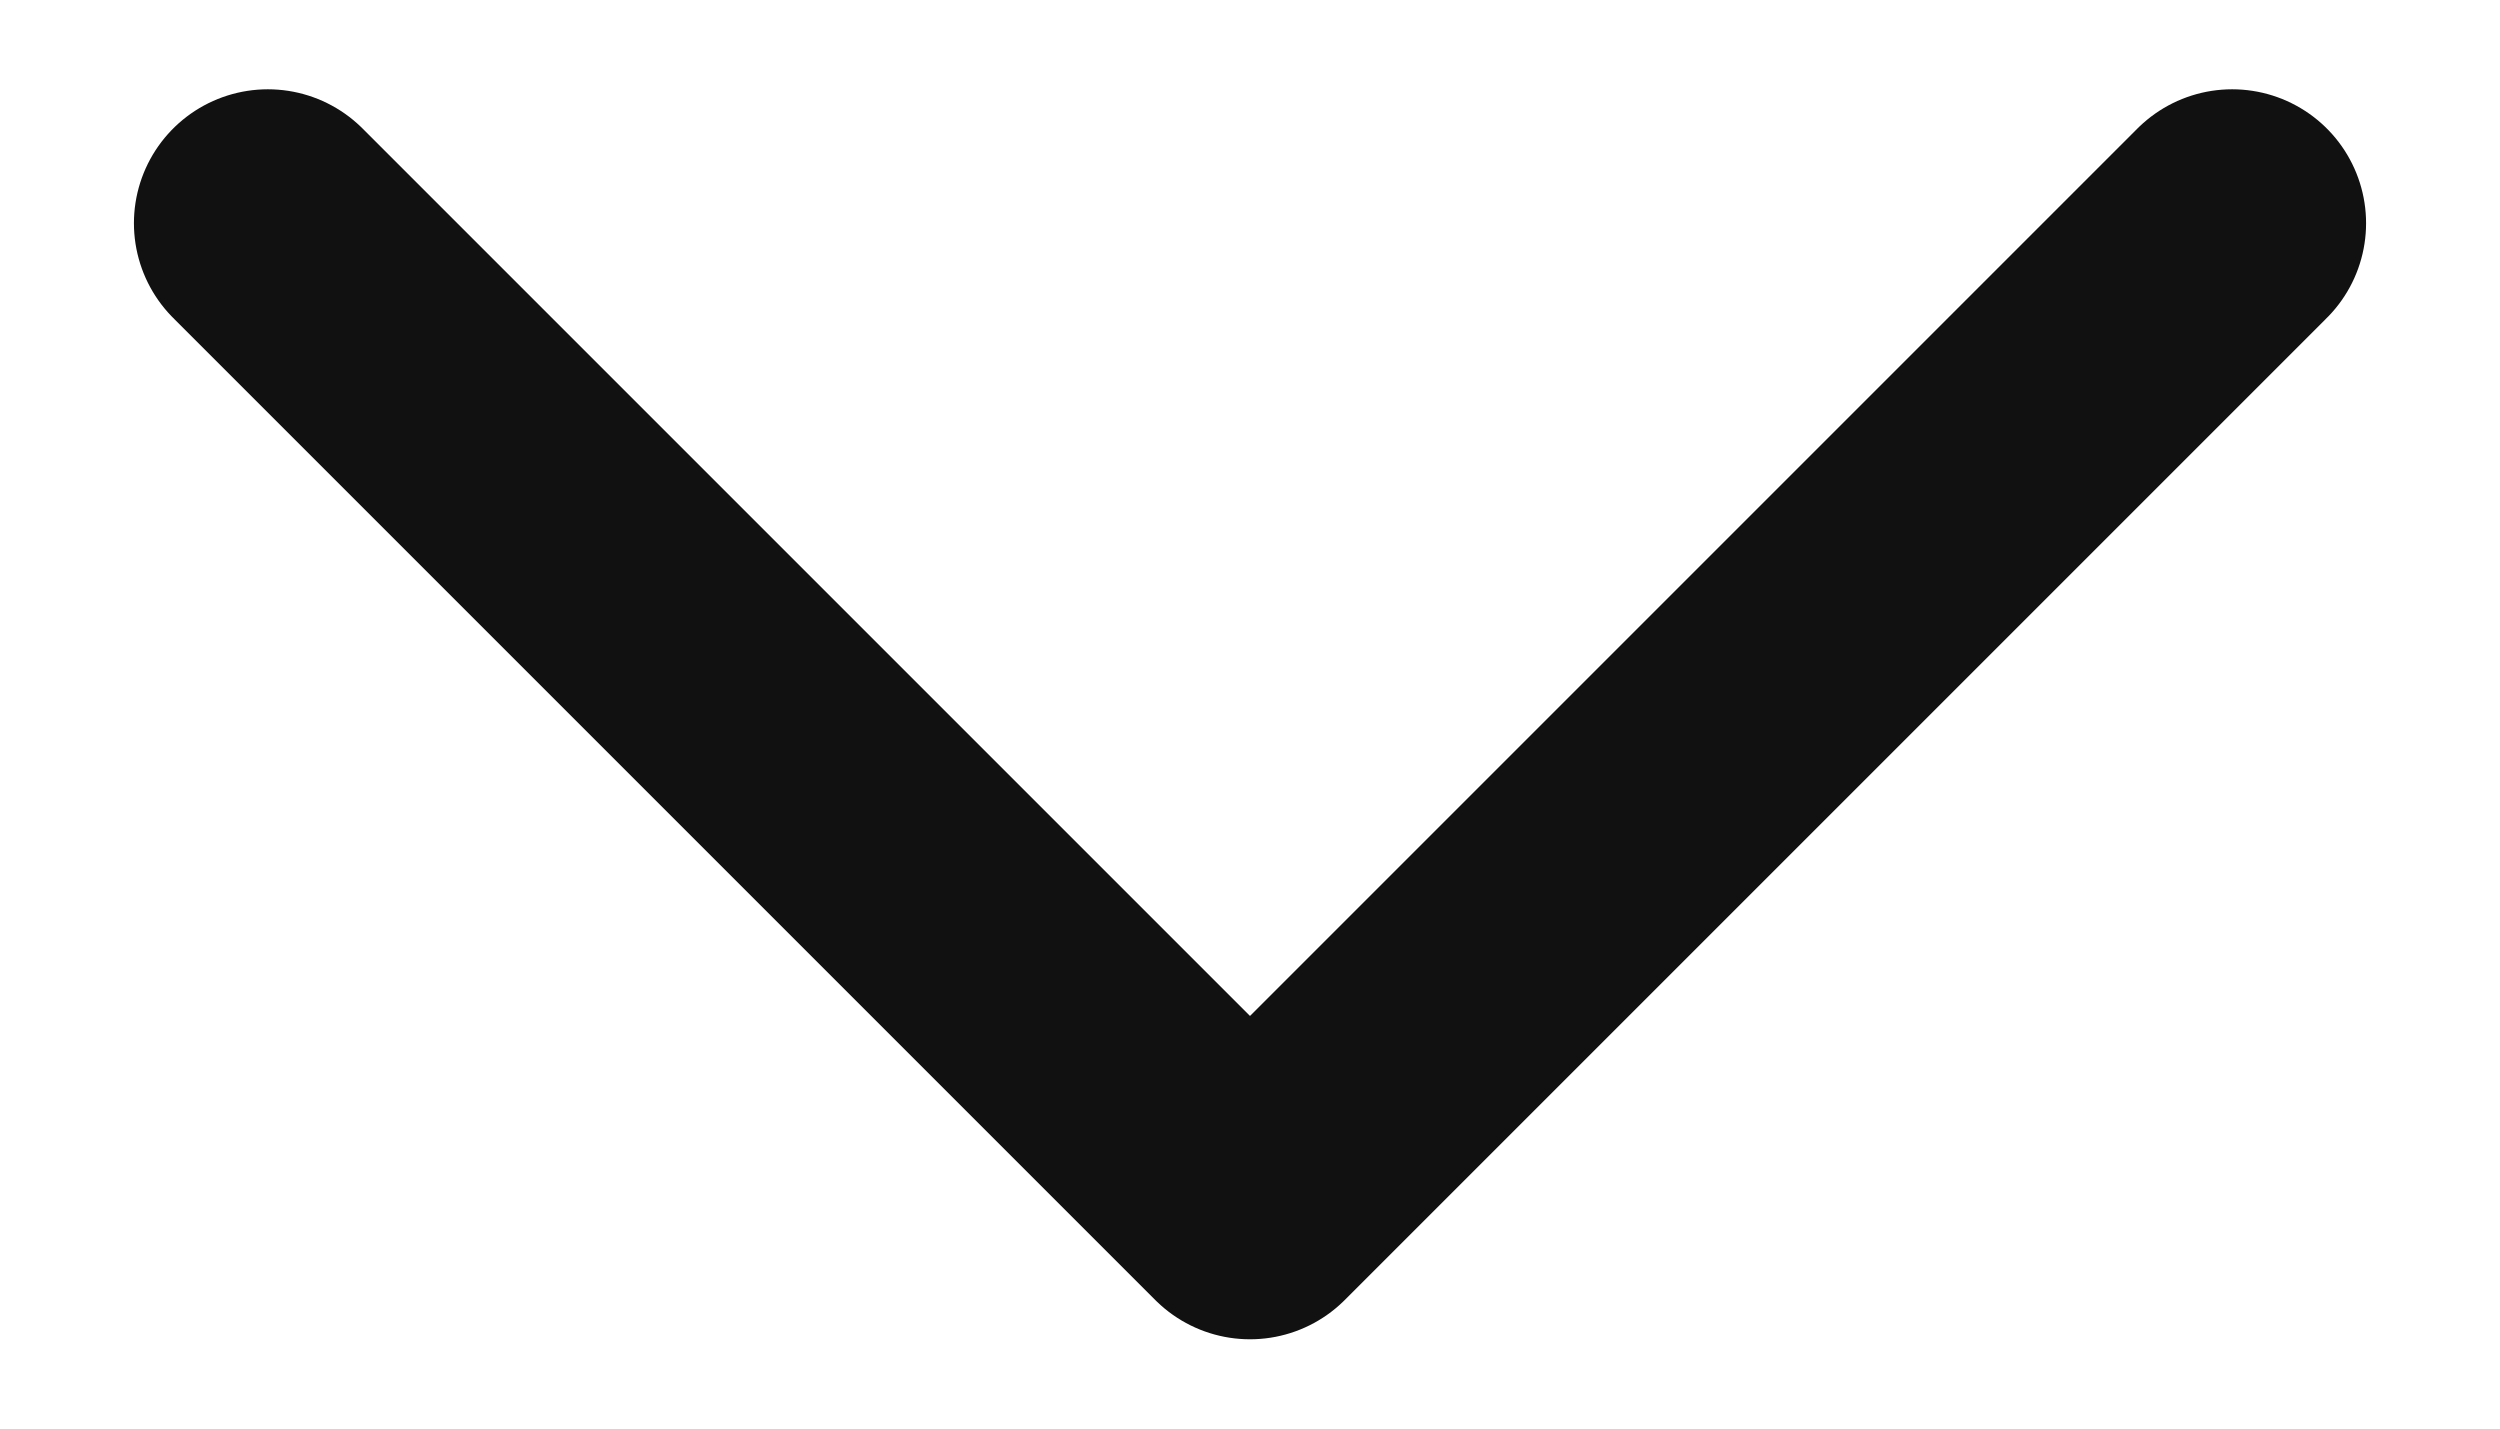 <svg width="14" height="8" viewBox="0 0 14 8" fill="none" xmlns="http://www.w3.org/2000/svg">
<path d="M1.5 1.25L7 6.75L12.5 1.25" stroke="#111111" stroke-width="1.5" stroke-linecap="round" stroke-linejoin="round"/>
</svg>
